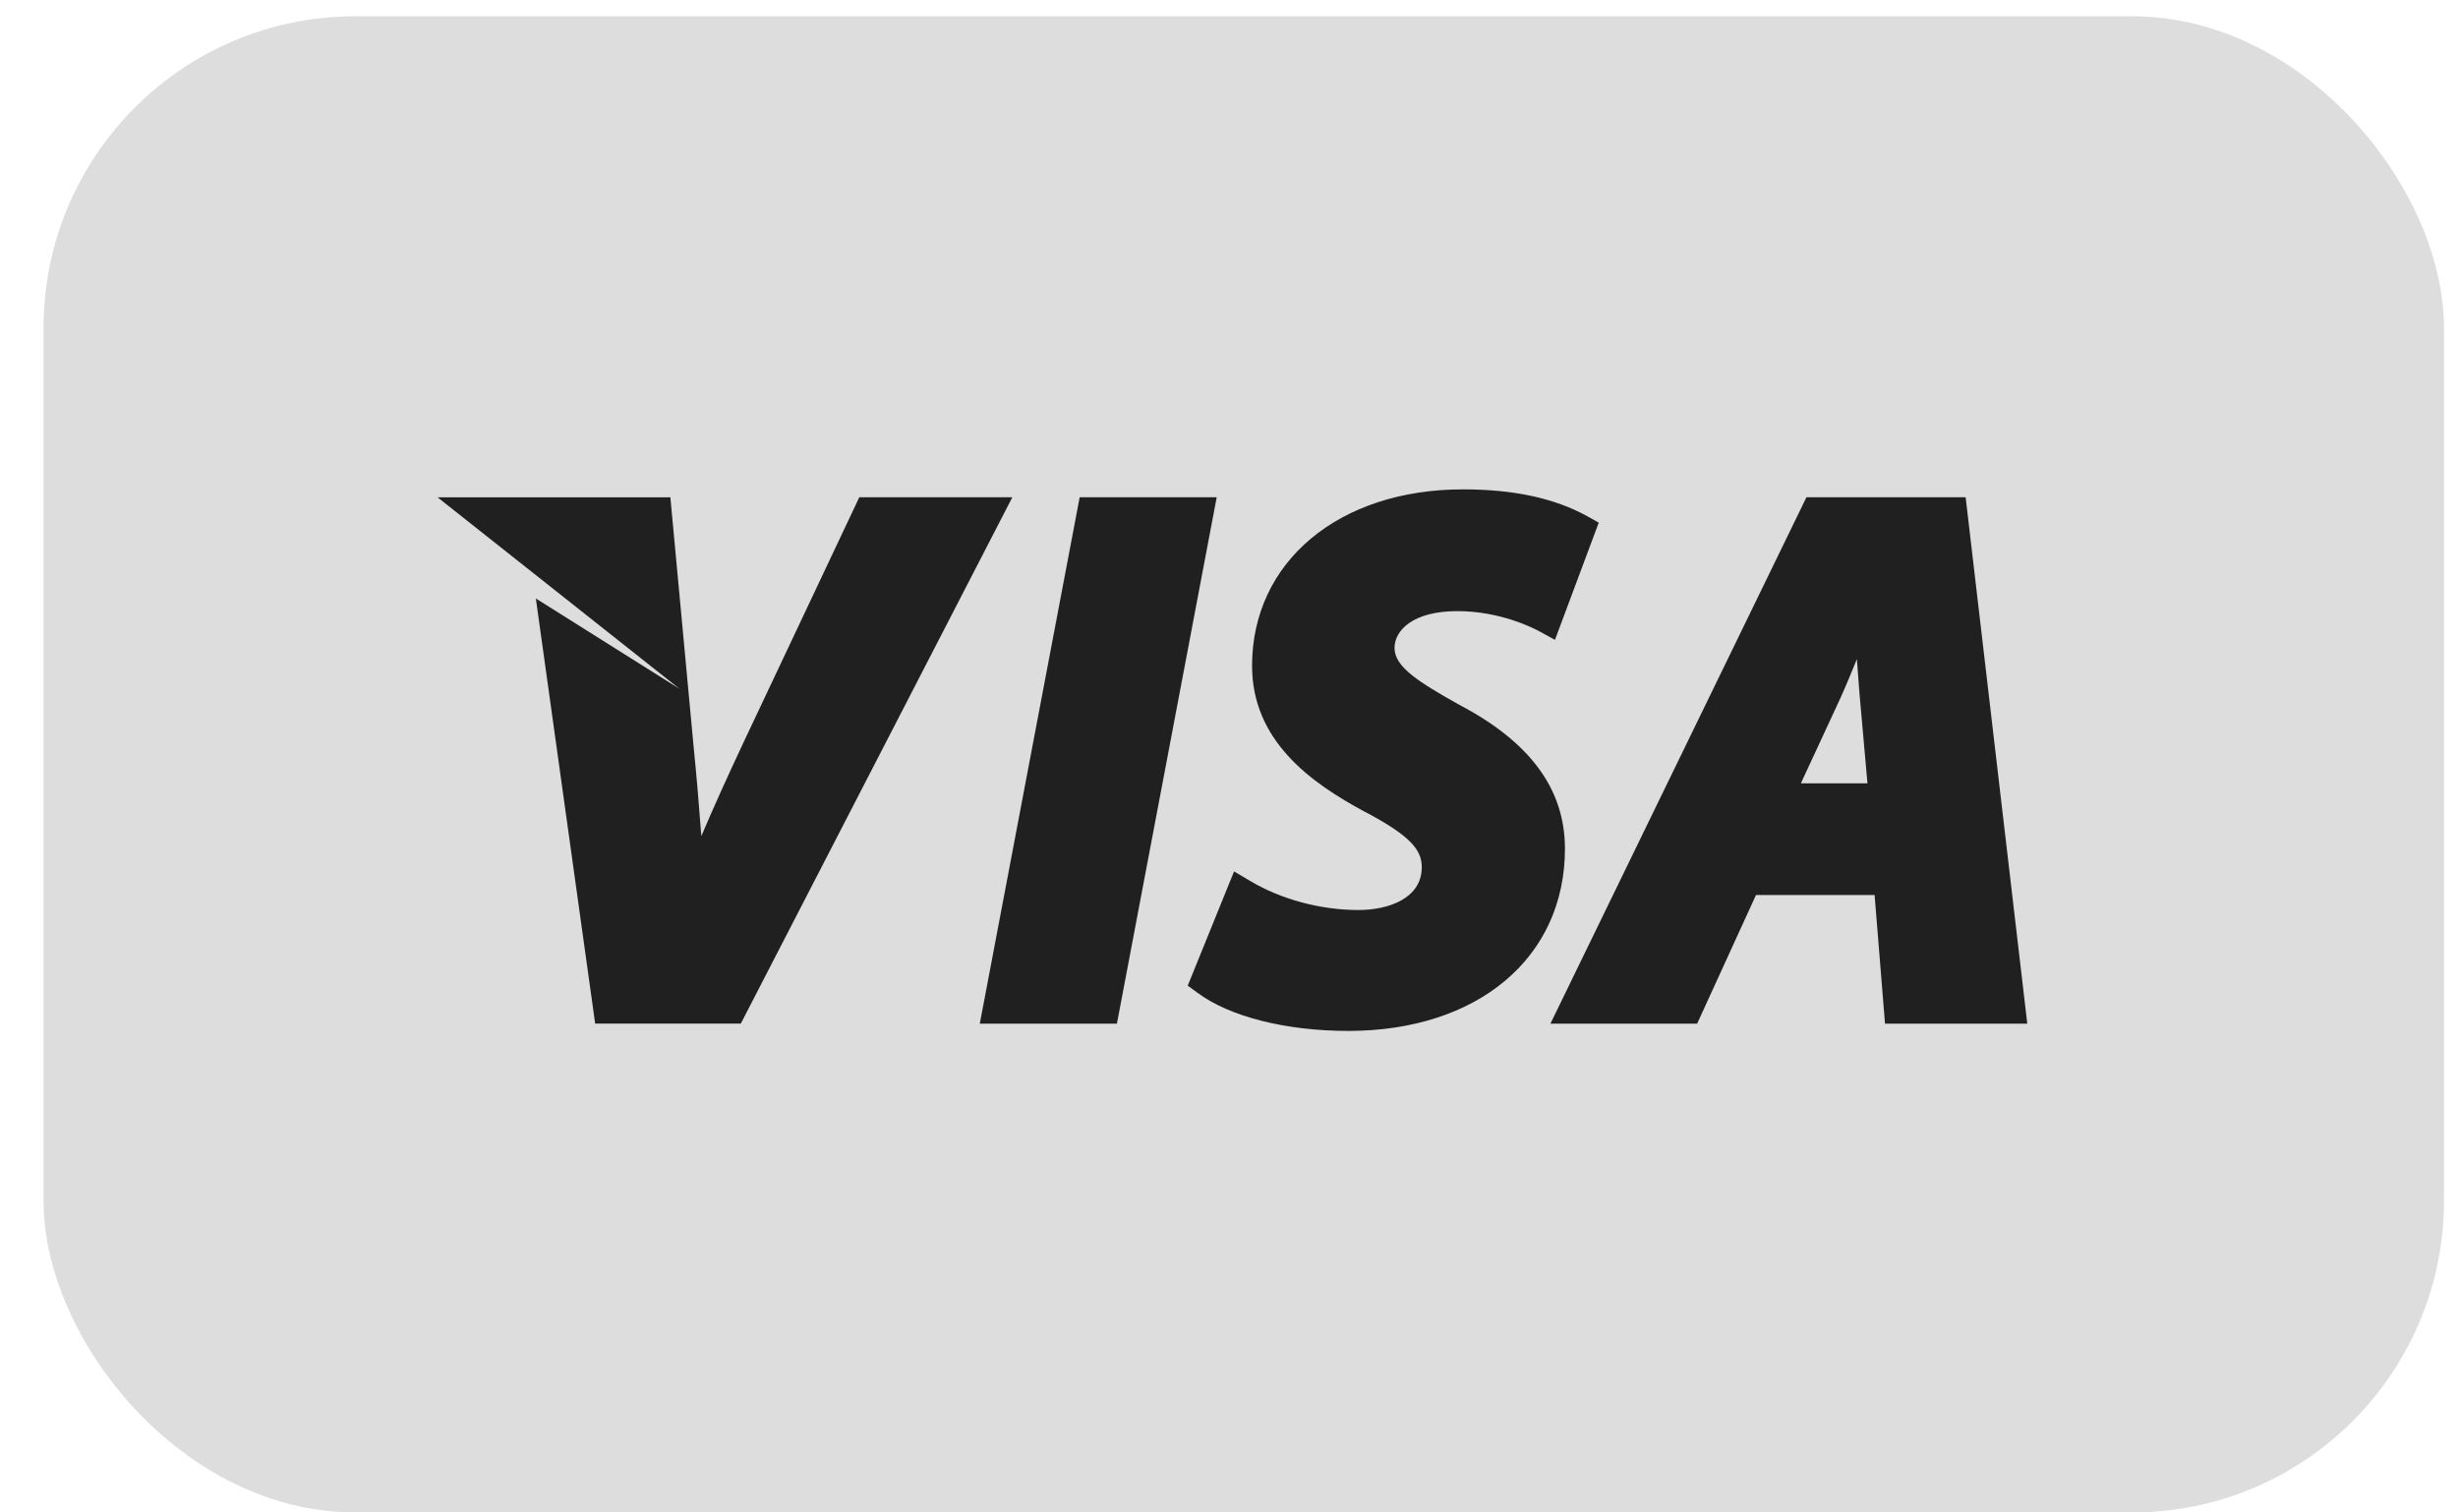<svg width="52" height="32" viewBox="0 0 52 32" fill="none" xmlns="http://www.w3.org/2000/svg">
<rect x="0.921" y="0.344" width="50.782" height="31.656" rx="6.595" fill="#DDDDDD"/>
<path d="M11.336 12.662L12.591 21.657H15.672L21.417 10.52H18.179L15.74 15.685C15.396 16.419 15.095 17.081 14.837 17.69C14.79 17.055 14.738 16.439 14.675 15.81L14.182 10.522H9.257L14.378 14.576L11.336 12.662Z" fill="#202020"/>
<path d="M23.629 21.658L25.74 10.521H22.841L20.728 21.658H23.629Z" fill="#202020"/>
<path d="M25.327 21C26.006 21.509 27.201 21.812 28.523 21.812C31.265 21.812 33.107 20.262 33.107 17.957C33.107 16.696 32.371 15.697 30.861 14.906C30.015 14.431 29.502 14.112 29.502 13.71C29.502 13.334 29.895 12.93 30.829 12.93C31.74 12.93 32.434 13.287 32.567 13.358L32.896 13.538L33.822 11.058L33.579 10.922C32.885 10.539 32.024 10.354 30.947 10.354C28.322 10.354 26.488 11.888 26.488 14.086C26.488 15.678 27.741 16.563 28.841 17.158C29.875 17.696 30.078 18.001 30.078 18.348C30.078 19.017 29.358 19.254 28.74 19.254C27.934 19.254 27.093 19.027 26.433 18.63L26.107 18.437L25.127 20.854L25.327 21Z" fill="#202020"/>
<path d="M35.904 21.658L37.149 18.936H39.658L39.878 21.658H42.888L41.584 10.521H38.216L32.8 21.658H35.904ZM38.931 14.778C39.045 14.527 39.163 14.24 39.283 13.945C39.304 14.209 39.322 14.457 39.338 14.671L39.507 16.574H38.098L38.931 14.778Z" fill="#202020"/>
</svg>
